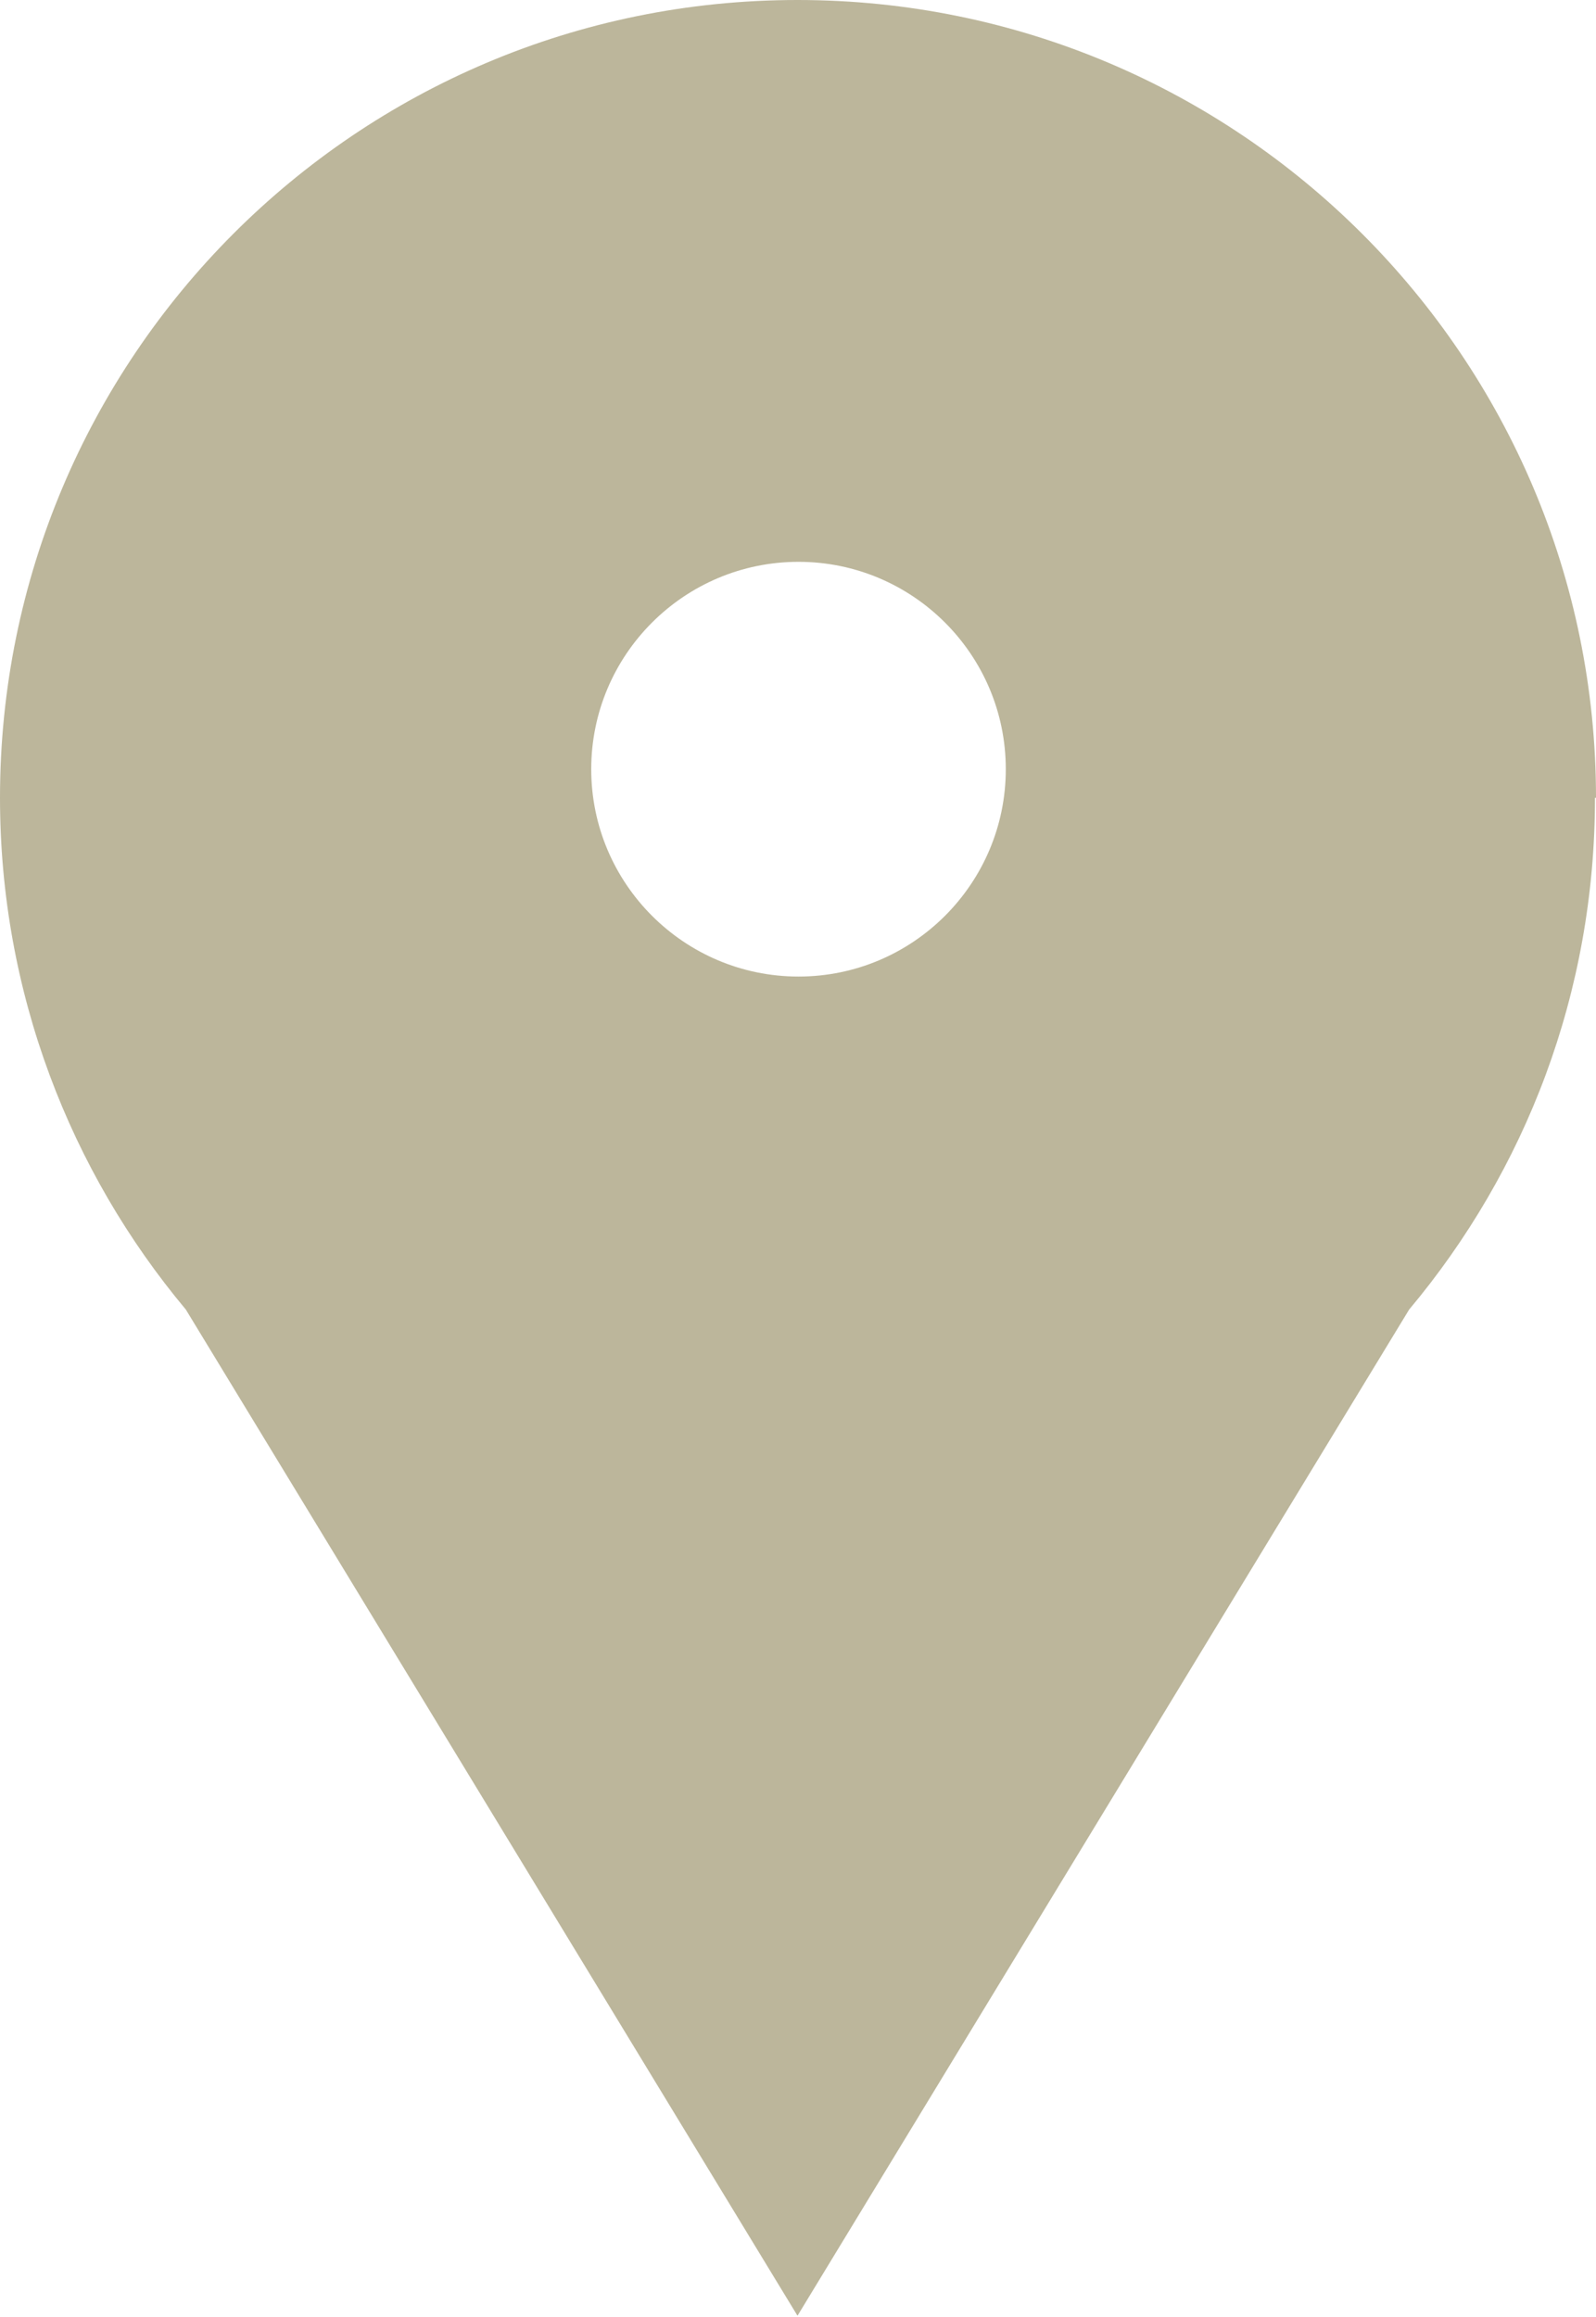 <svg xmlns="http://www.w3.org/2000/svg" xmlns:xlink="http://www.w3.org/1999/xlink" id="Ebene_1" viewBox="0 0 15.63 22.68"><defs><style>.cls-1{fill:none;}.cls-2{fill:#bcb69b;}.cls-3{clip-path:url(#clippath);}</style><clipPath id="clippath"><rect class="cls-1" width="15.63" height="22.68"></rect></clipPath></defs><g class="cls-3"><path class="cls-2" d="M9.85,7.53c0,1.12-.91,2.03-2.03,2.03s-2.03-.91-2.03-2.03.91-2.03,2.03-2.03,2.03.91,2.03,2.03M15.63,7.81C15.63,3.5,12.13,0,7.81,0S0,3.5,0,7.81c0,1.91.69,3.66,1.82,5.01l5.99,9.85,5.99-9.85c1.14-1.36,1.82-3.1,1.82-5.01"></path></g></svg>